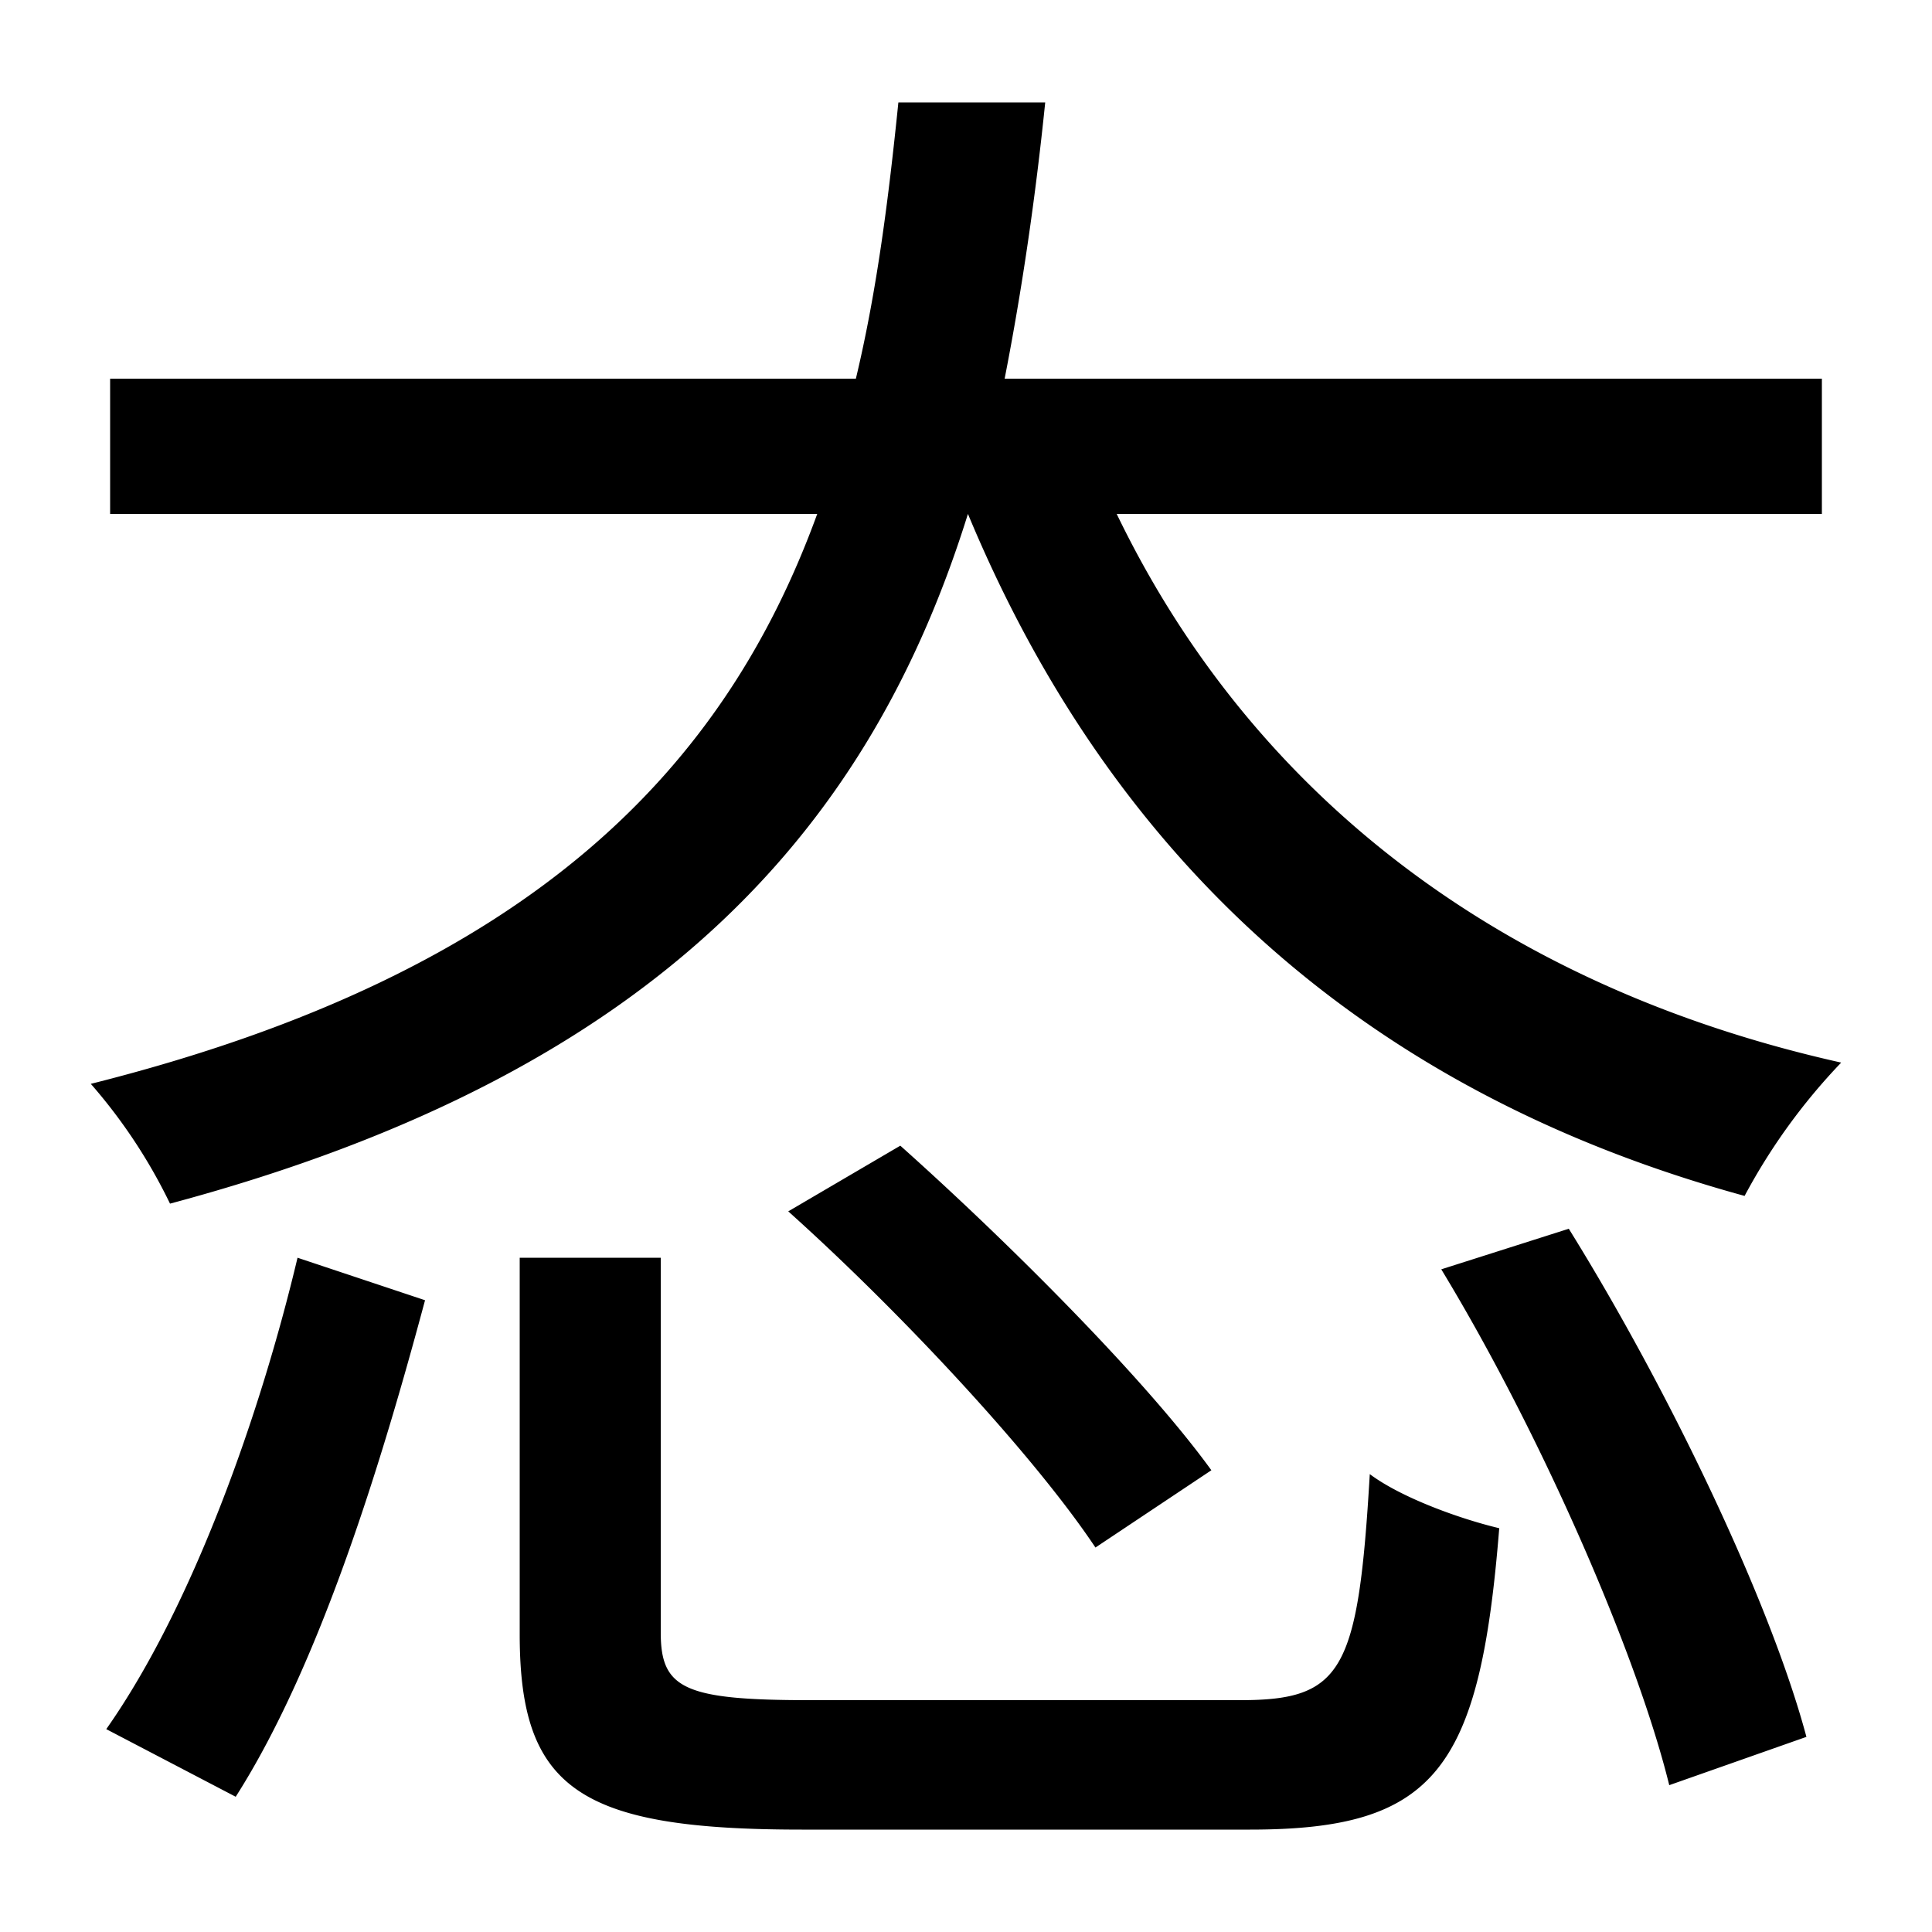 <svg id="Layer_1" data-name="Layer 1" xmlns="http://www.w3.org/2000/svg" viewBox="0 0 300 300"><title>4.7</title><path d="M173.4,79.8c20.7,42.9,58.8,73.2,112.5,85.2a93.62,93.62,0,0,0-15,20.7c-59.1-16.2-98.4-52.5-120.6-105.9-14.7,47.1-46.5,86.4-123.9,107.1a83.31,83.31,0,0,0-12.3-18.6c69.3-17.4,98.7-49.8,112.8-88.5H17.1v-21H132.9c3.3-13.8,5.1-28.2,6.6-42.9h22.8c-1.5,14.7-3.6,29.1-6.3,42.9H282.9v21ZM16.5,268.5c13.5-19.2,24-49.2,29.7-73.2L66,201.9c-6.6,24.6-16.2,56.4-29.4,77.1ZM192.6,264c15.9,0,18.3-4.5,20.1-35.1,4.8,3.6,13.8,6.9,20.1,8.4-3,37.5-9.9,46.8-38.7,46.8H124.5c-34.5,0-43.8-6.3-43.8-30.3V195.3h21.9v58.2c0,8.7,3.6,10.5,23.1,10.5Zm-52.8-86.1c16.8,15,38.1,36.3,48.3,50.4l-18,12c-9.6-14.4-30.3-36.6-47.7-52.2Zm103.8,12.9c15.3,24.6,31.2,57.6,36.9,78.9l-21.3,7.5c-5.1-20.7-20.1-54.9-35.4-80.1Z"/></svg>
